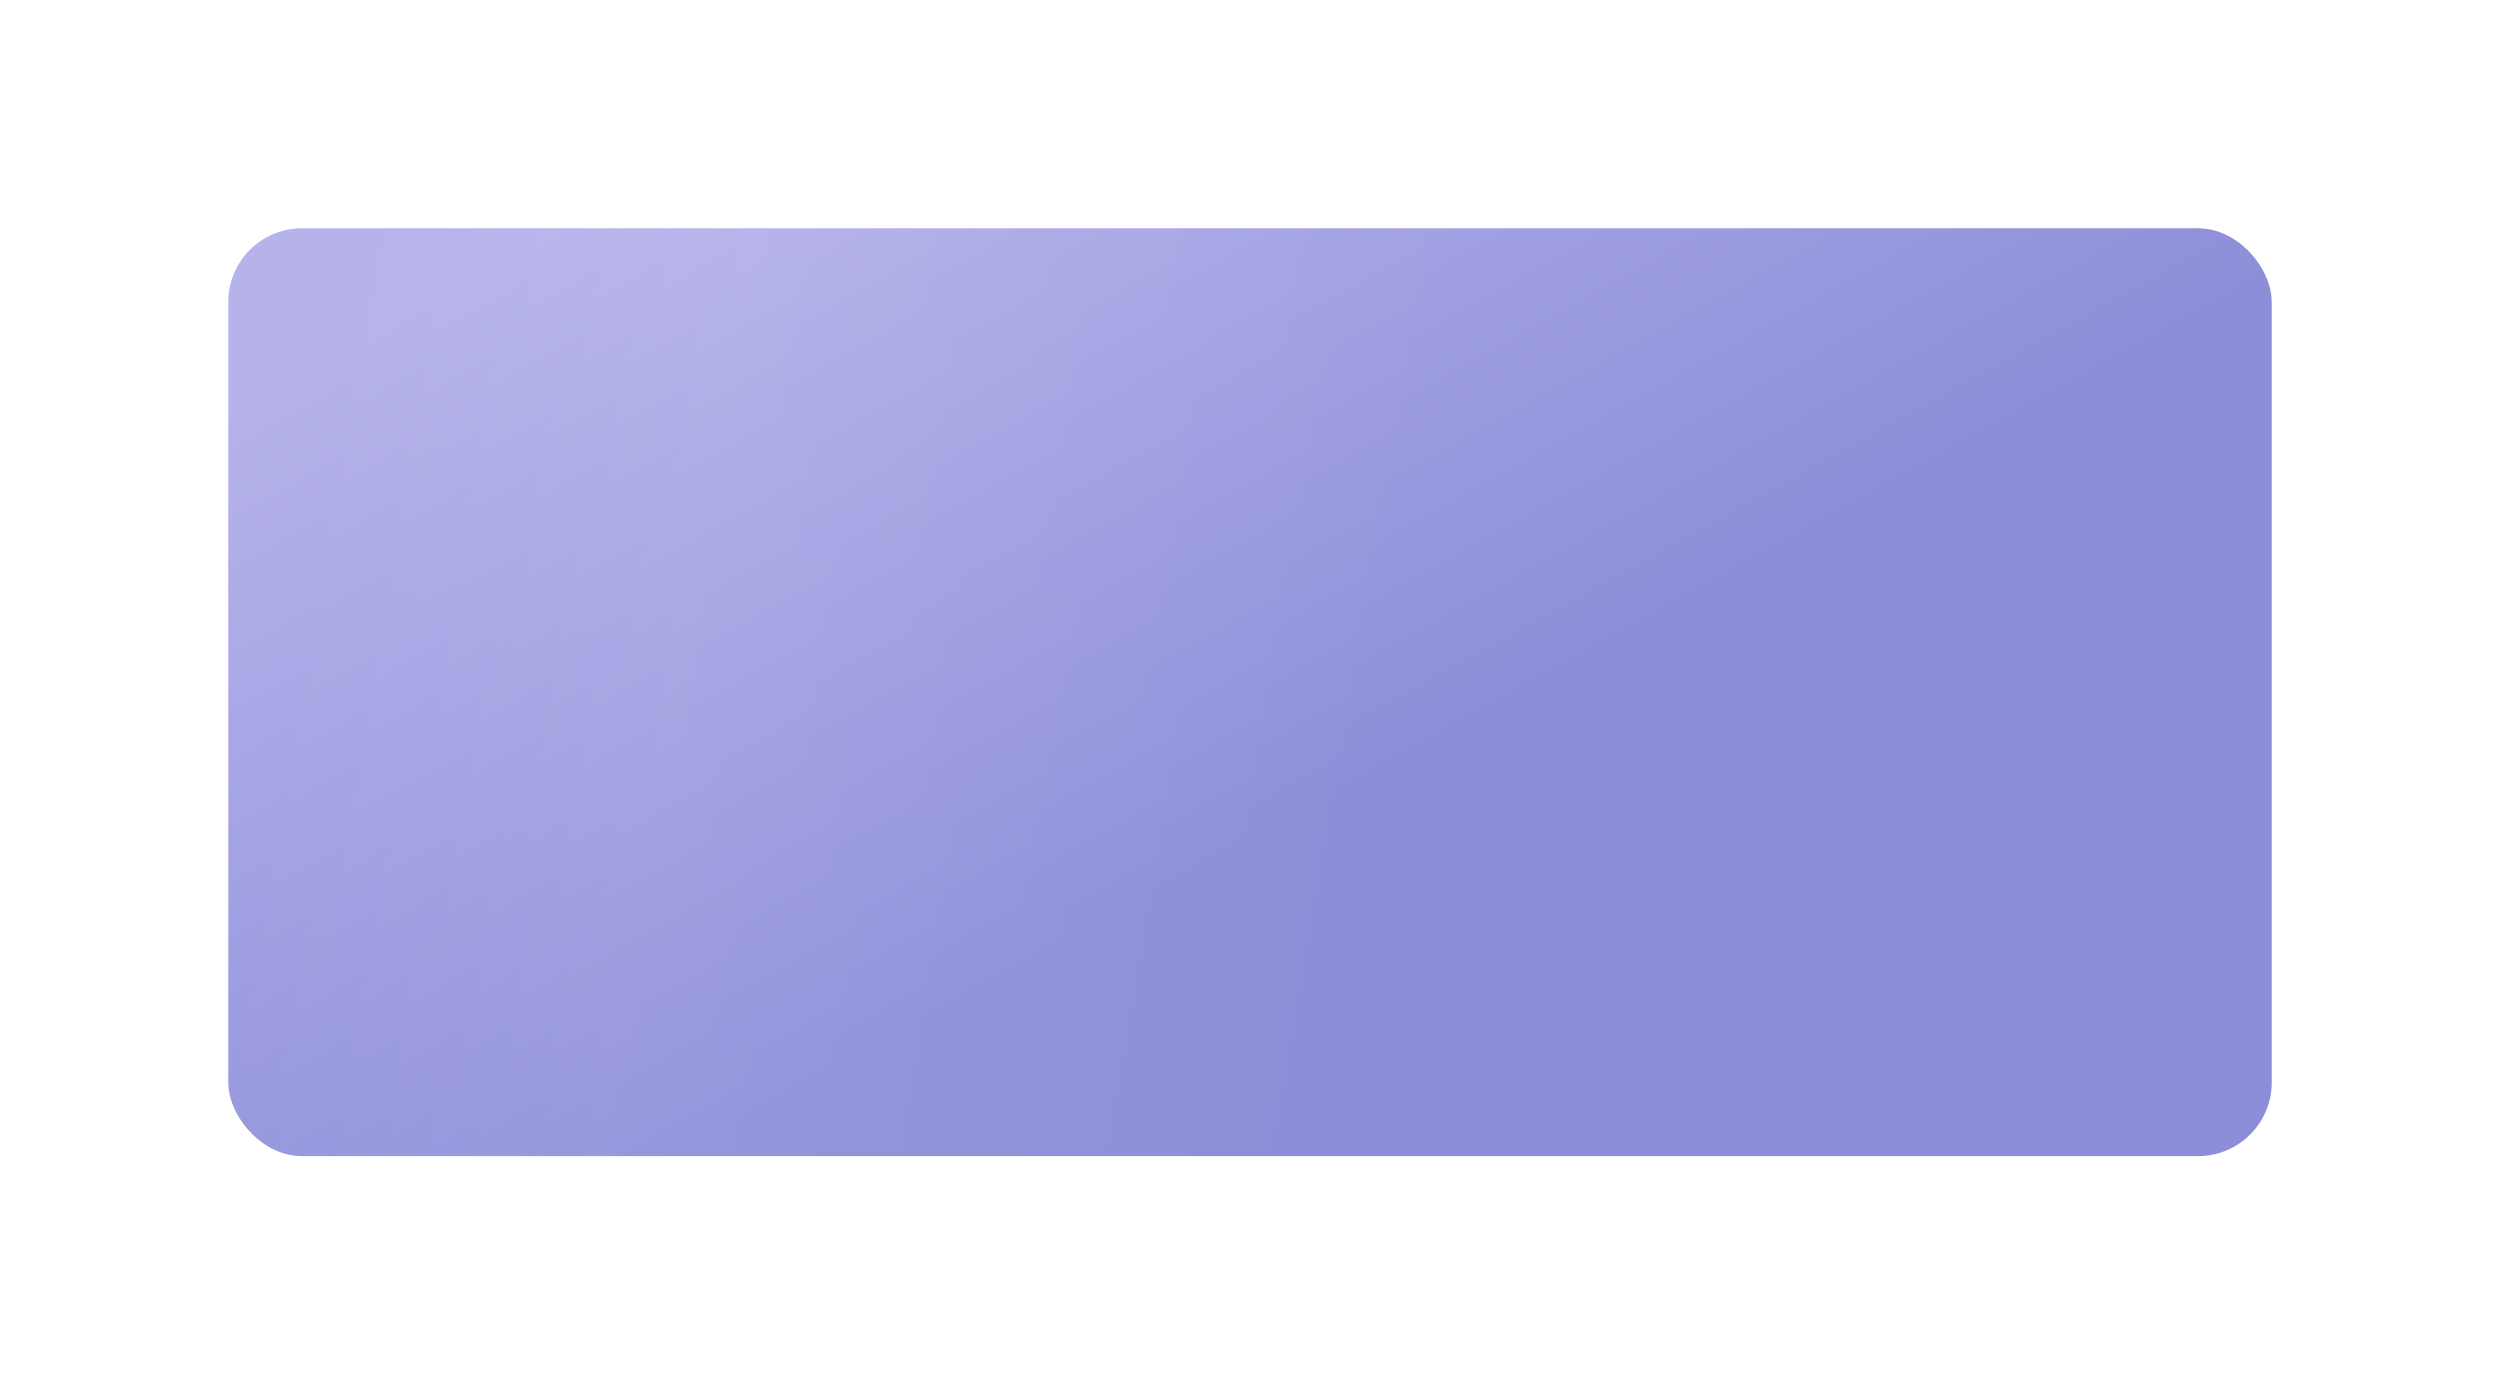 <?xml version="1.0" encoding="UTF-8"?> <svg xmlns="http://www.w3.org/2000/svg" width="1358" height="752" fill="none"> <g filter="url(#a)"> <rect x="124" y="124" width="1110" height="504" rx="40" fill="url(#b)"></rect> <rect x="124" y="124" width="1110" height="504" rx="40" fill="url(#c)" fill-opacity=".15"></rect> </g> <defs> <linearGradient id="b" x1="830.228" y1="376" x2="597.913" y2="-42.239" gradientUnits="userSpaceOnUse"> <stop stop-color="#8D8ED9"></stop> <stop offset="1" stop-color="#B6B3EB"></stop> </linearGradient> <linearGradient id="c" x1="756.86" y1="432" x2="155.624" y2="329.575" gradientUnits="userSpaceOnUse"> <stop stop-color="#fff" stop-opacity="0"></stop> <stop offset=".649" stop-color="#fff" stop-opacity=".47"></stop> <stop offset="1" stop-color="#fff" stop-opacity="0"></stop> </linearGradient> <filter id="a" x=".831" y=".831" width="1356.34" height="750.339" filterUnits="userSpaceOnUse" color-interpolation-filters="sRGB"> <feFlood flood-opacity="0" result="BackgroundImageFix"></feFlood> <feColorMatrix in="SourceAlpha" values="0 0 0 0 0 0 0 0 0 0 0 0 0 0 0 0 0 0 127 0" result="hardAlpha"></feColorMatrix> <feOffset></feOffset> <feGaussianBlur stdDeviation="61.585"></feGaussianBlur> <feComposite in2="hardAlpha" operator="out"></feComposite> <feColorMatrix values="0 0 0 0 0 0 0 0 0 0 0 0 0 0 0 0 0 0 0.05 0"></feColorMatrix> <feBlend in2="BackgroundImageFix" result="effect1_dropShadow_527_1740"></feBlend> <feBlend in="SourceGraphic" in2="effect1_dropShadow_527_1740" result="shape"></feBlend> </filter> </defs> </svg> 